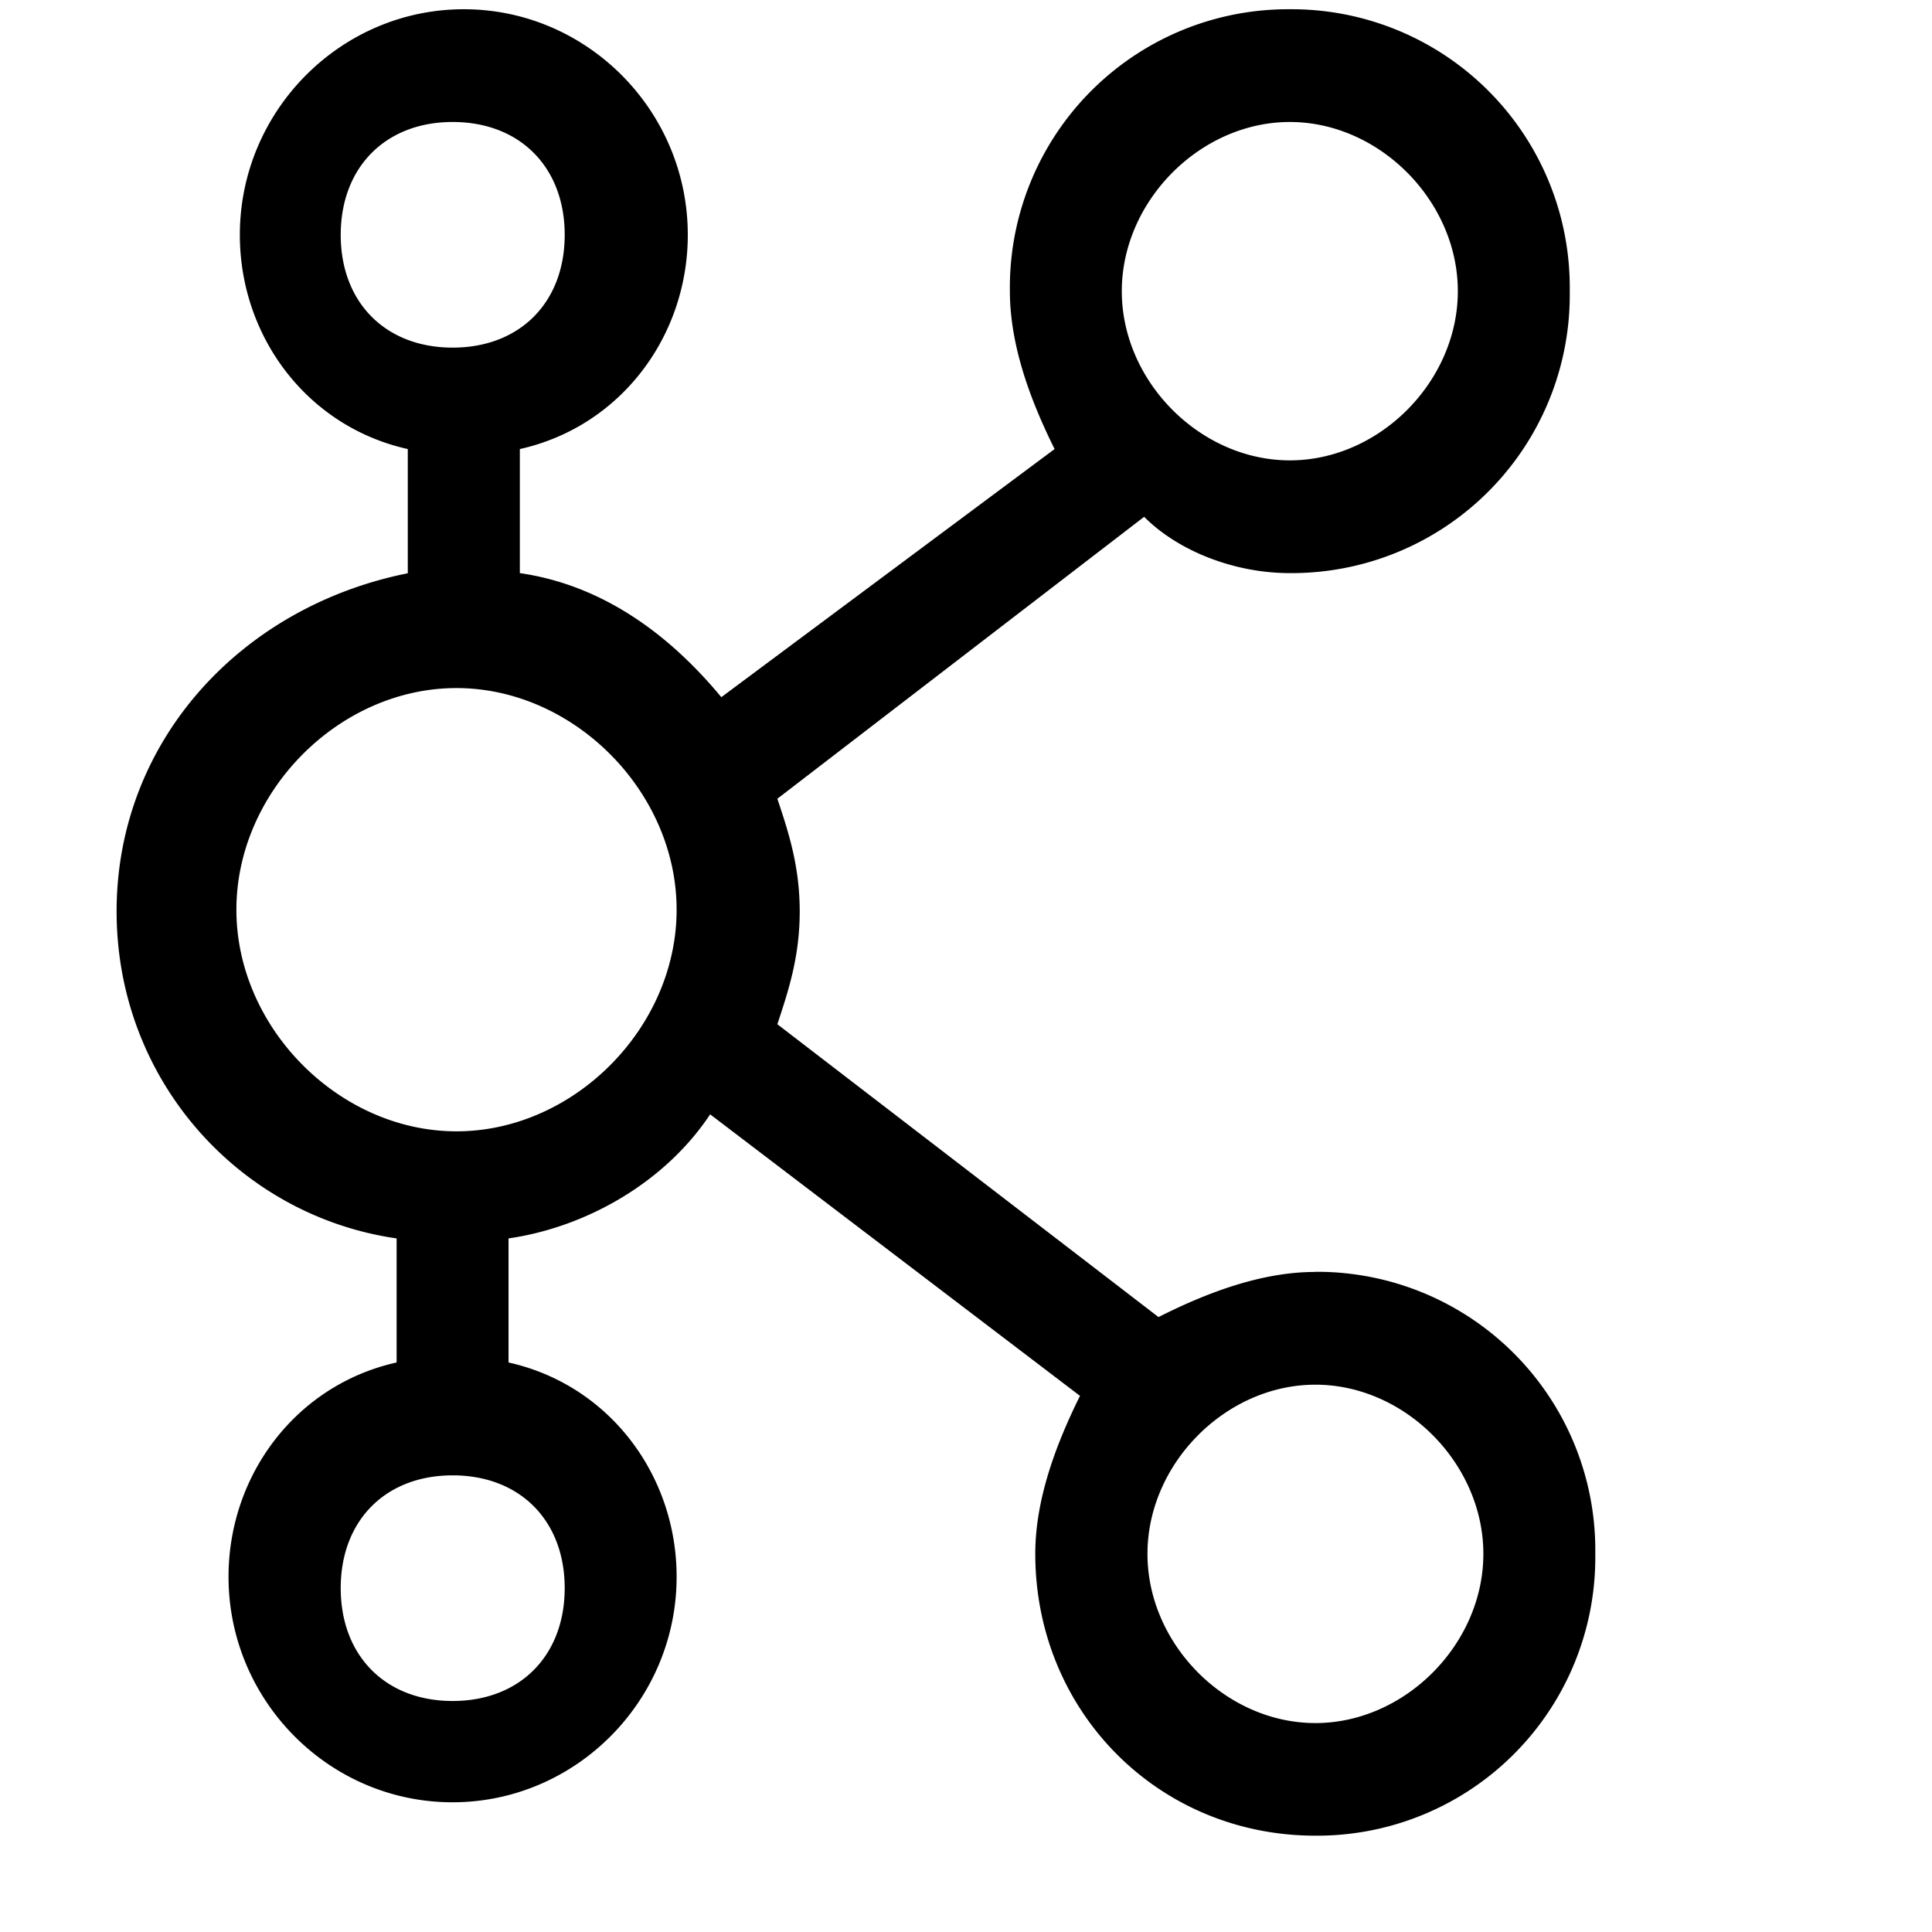 <svg xmlns="http://www.w3.org/2000/svg" width="800" height="800" class="icon" viewBox="0 0 1024 1024"><path d="M697.051 674.158c-29.622 0-59.245 11.922-83.017 23.917l-202.02-155.209c5.924-17.92 11.849-35.84 11.849-59.757 0-23.918-5.852-41.838-11.85-59.758L606.428 273.92c17.774 17.92 47.47 29.842 77.166 29.842A147.456 147.456 0 0 0 832 154.332 147.456 147.456 0 0 0 683.52 4.9a147.456 147.456 0 0 0-148.26 149.43c0 29.916 11.849 59.831 23.698 83.676l-176.64 131.51c-29.696-35.84-65.317-59.757-106.789-65.755v-65.755c53.394-11.922 89.015-59.758 89.015-113.518C364.544 58.66 311.15 4.9 245.834 4.9S127.121 58.734 127.121 124.489c0 53.76 35.548 101.596 89.015 113.518v65.828c-89.015 17.847-154.331 89.527-154.331 179.2s65.316 161.427 148.407 173.349v65.755c-53.395 11.923-89.088 59.758-89.088 113.591 0 65.756 53.394 119.516 118.71 119.516S358.62 901.486 358.62 835.73c0-53.833-35.62-101.668-89.088-113.59v-65.756c41.546-5.998 83.09-29.915 106.862-65.755L572.416 739.84c-11.85 23.918-23.698 53.76-23.698 83.675 0 83.676 65.316 149.431 148.407 149.431a147.456 147.456 0 0 0 148.406-149.43 147.456 147.456 0 0 0-148.48-149.431zm-13.385-609.5c47.47 0 89.015 41.911 89.015 89.673 0 47.836-41.545 89.674-89.015 89.674-47.543 0-89.088-41.838-89.088-89.674 0-47.762 41.545-89.673 89.088-89.673zM241.883 364.69c62.245 0 116.736 54.857 116.736 117.468 0 62.683-54.491 117.467-116.662 117.467s-116.663-54.857-116.663-117.467S179.712 364.69 241.957 364.69zm-61.293-240.2c0-35.84 23.771-59.832 59.319-59.832 35.62 0 59.392 23.918 59.392 59.831 0 35.84-23.772 59.758-59.392 59.758-35.548 0-59.32-23.918-59.32-59.758zM299.3 841.727c0 35.84-23.77 59.83-59.391 59.83-35.548 0-59.32-23.917-59.32-59.83 0-35.84 23.772-59.758 59.32-59.758 35.62 0 59.392 23.918 59.392 59.758zm397.898 71.534c-47.543 0-89.015-41.838-89.015-89.673s41.545-89.674 89.015-89.674c47.543 0 89.015 41.838 89.015 89.674s-41.546 89.673-89.015 89.673z"/></svg>
